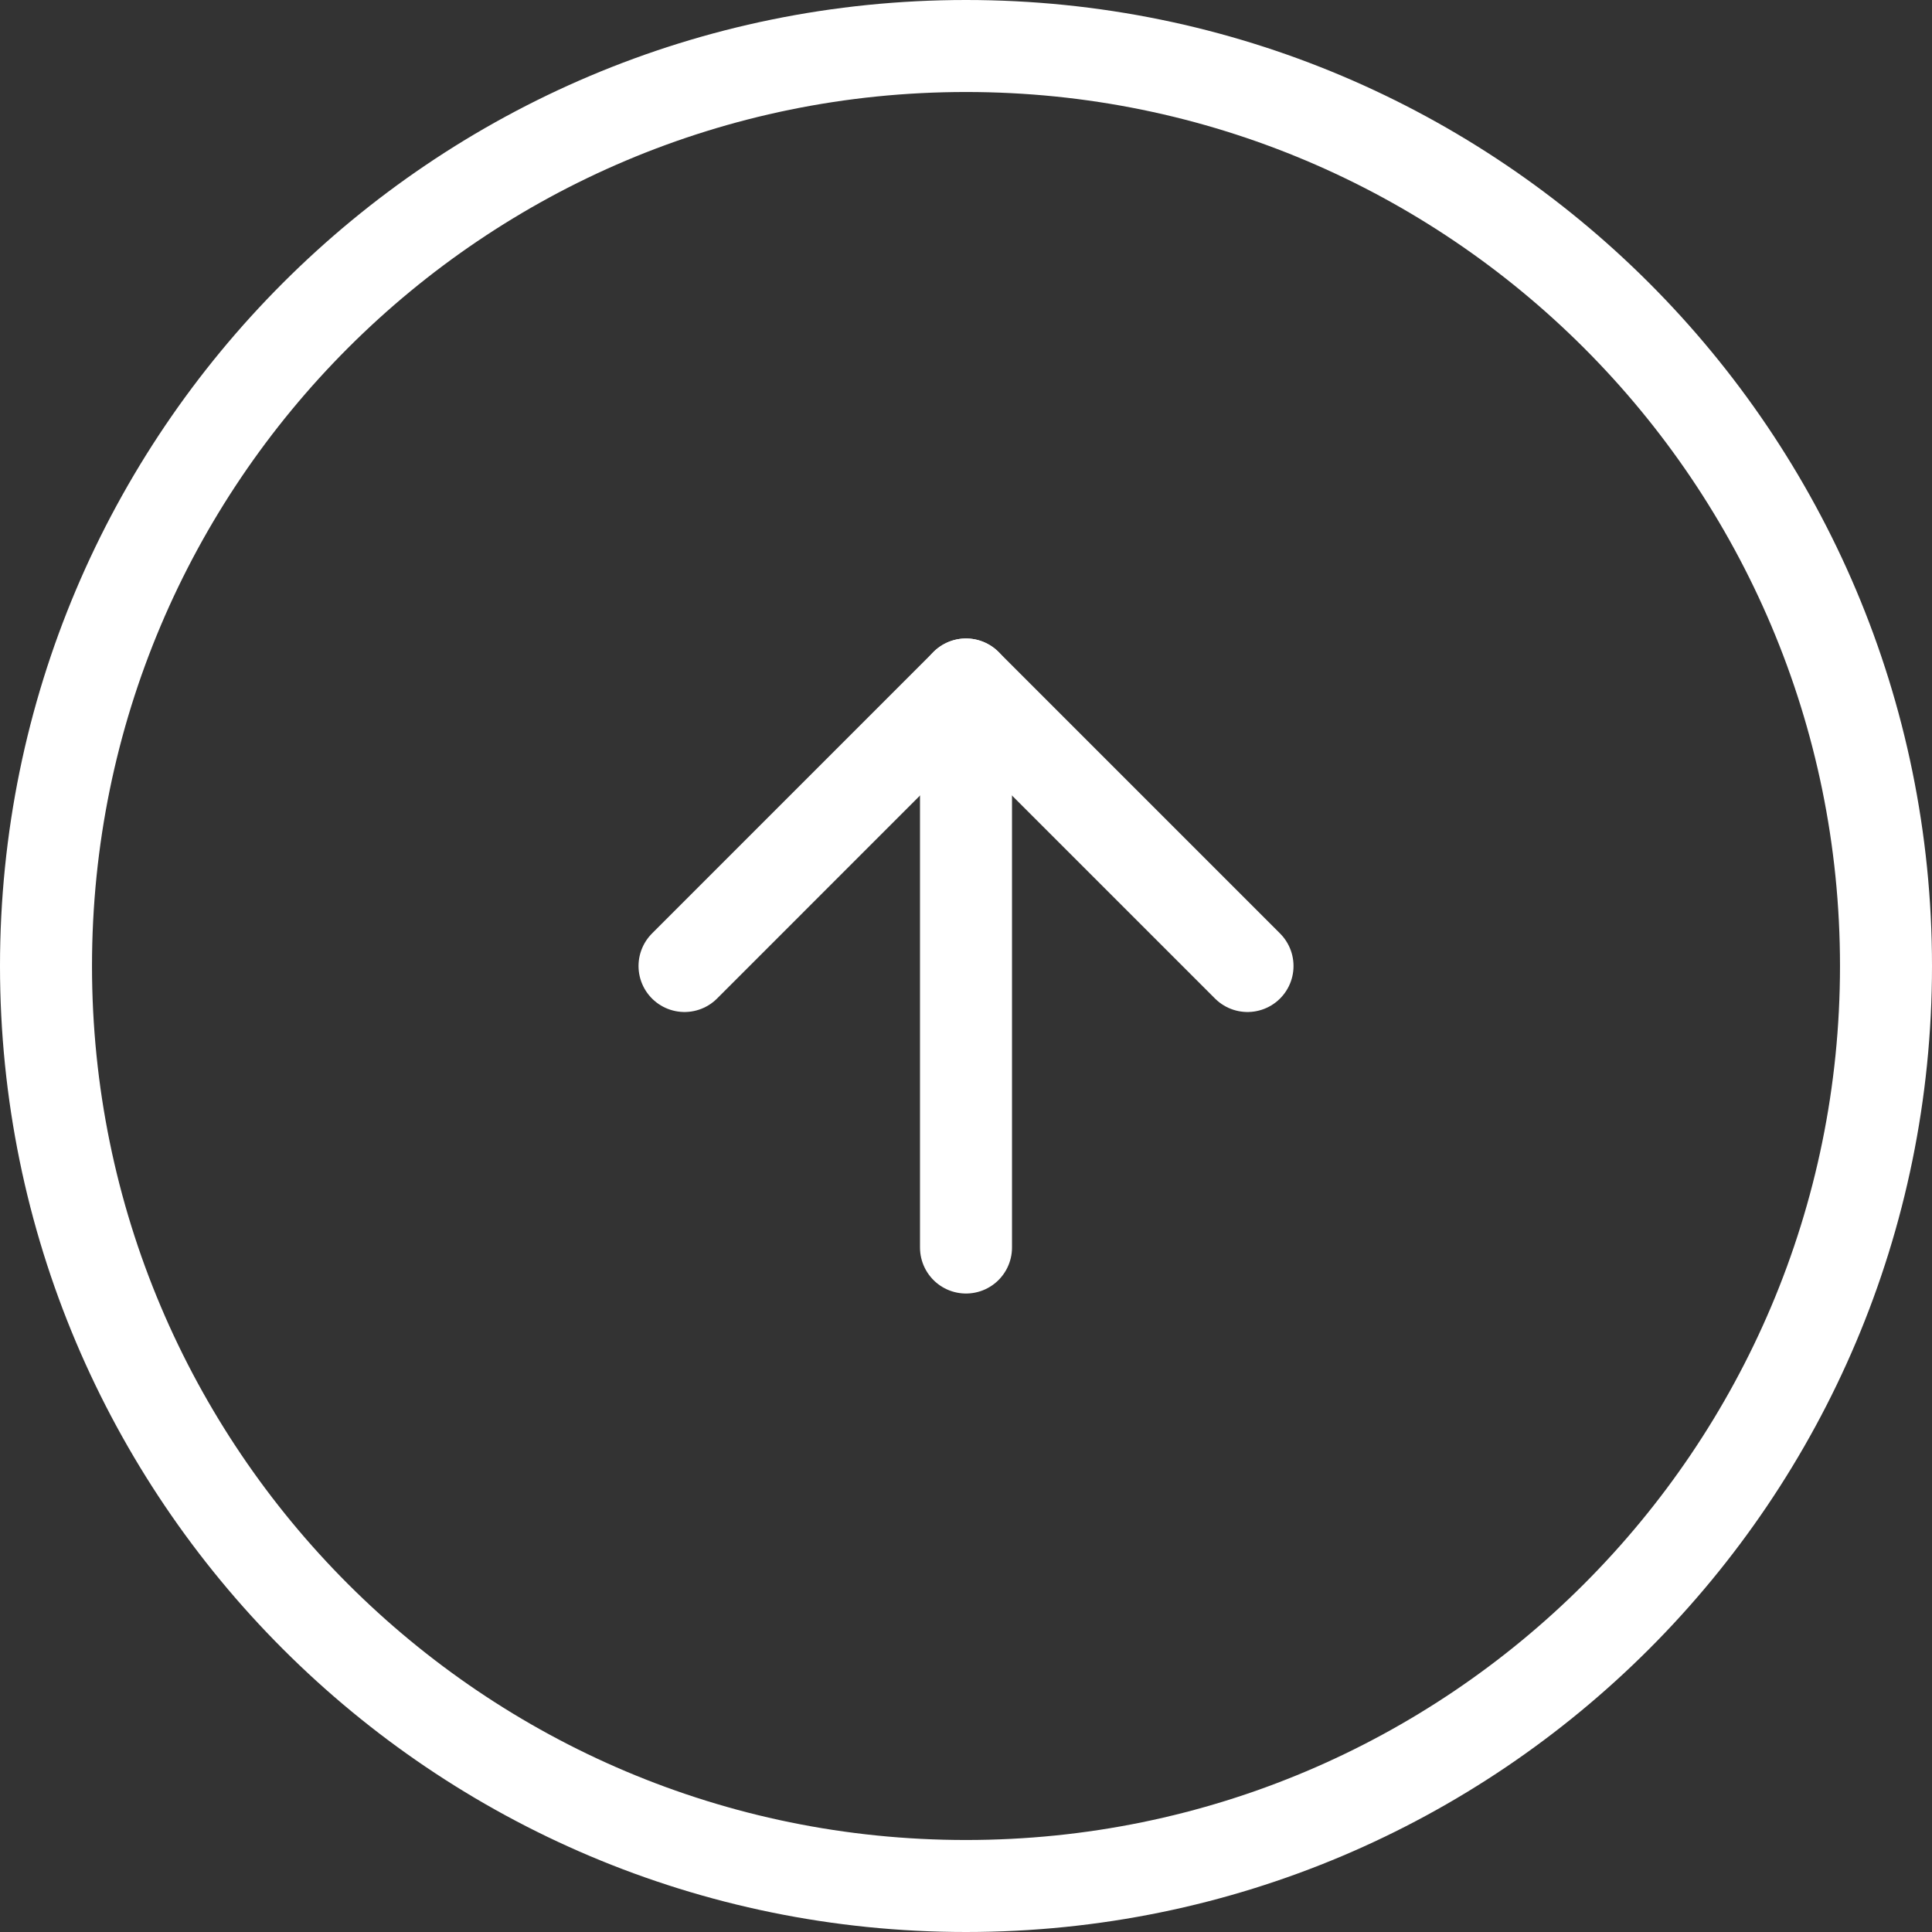 <?xml version="1.0" encoding="UTF-8"?> <svg xmlns="http://www.w3.org/2000/svg" width="42" height="42" viewBox="0 0 42 42" fill="none"><rect x="0" y="0" width="42" height="42" fill="#333333" stroke="none"/><path d="M21 1C32.046 1 41 9.954 41 21C41 32.046 32.046 41 21 41C9.954 41 1 32.046 1 21C1 9.954 9.954 1 21 1Z" stroke="white" stroke-width="2" stroke-linecap="round" stroke-linejoin="round"></path><path d="M27.12 21L21 14.88L14.881 21" stroke="white" stroke-width="2" stroke-linecap="round" stroke-linejoin="round"></path><path d="M21 27.12V14.88" stroke="white" stroke-width="2" stroke-linecap="round" stroke-linejoin="round"></path></svg> 